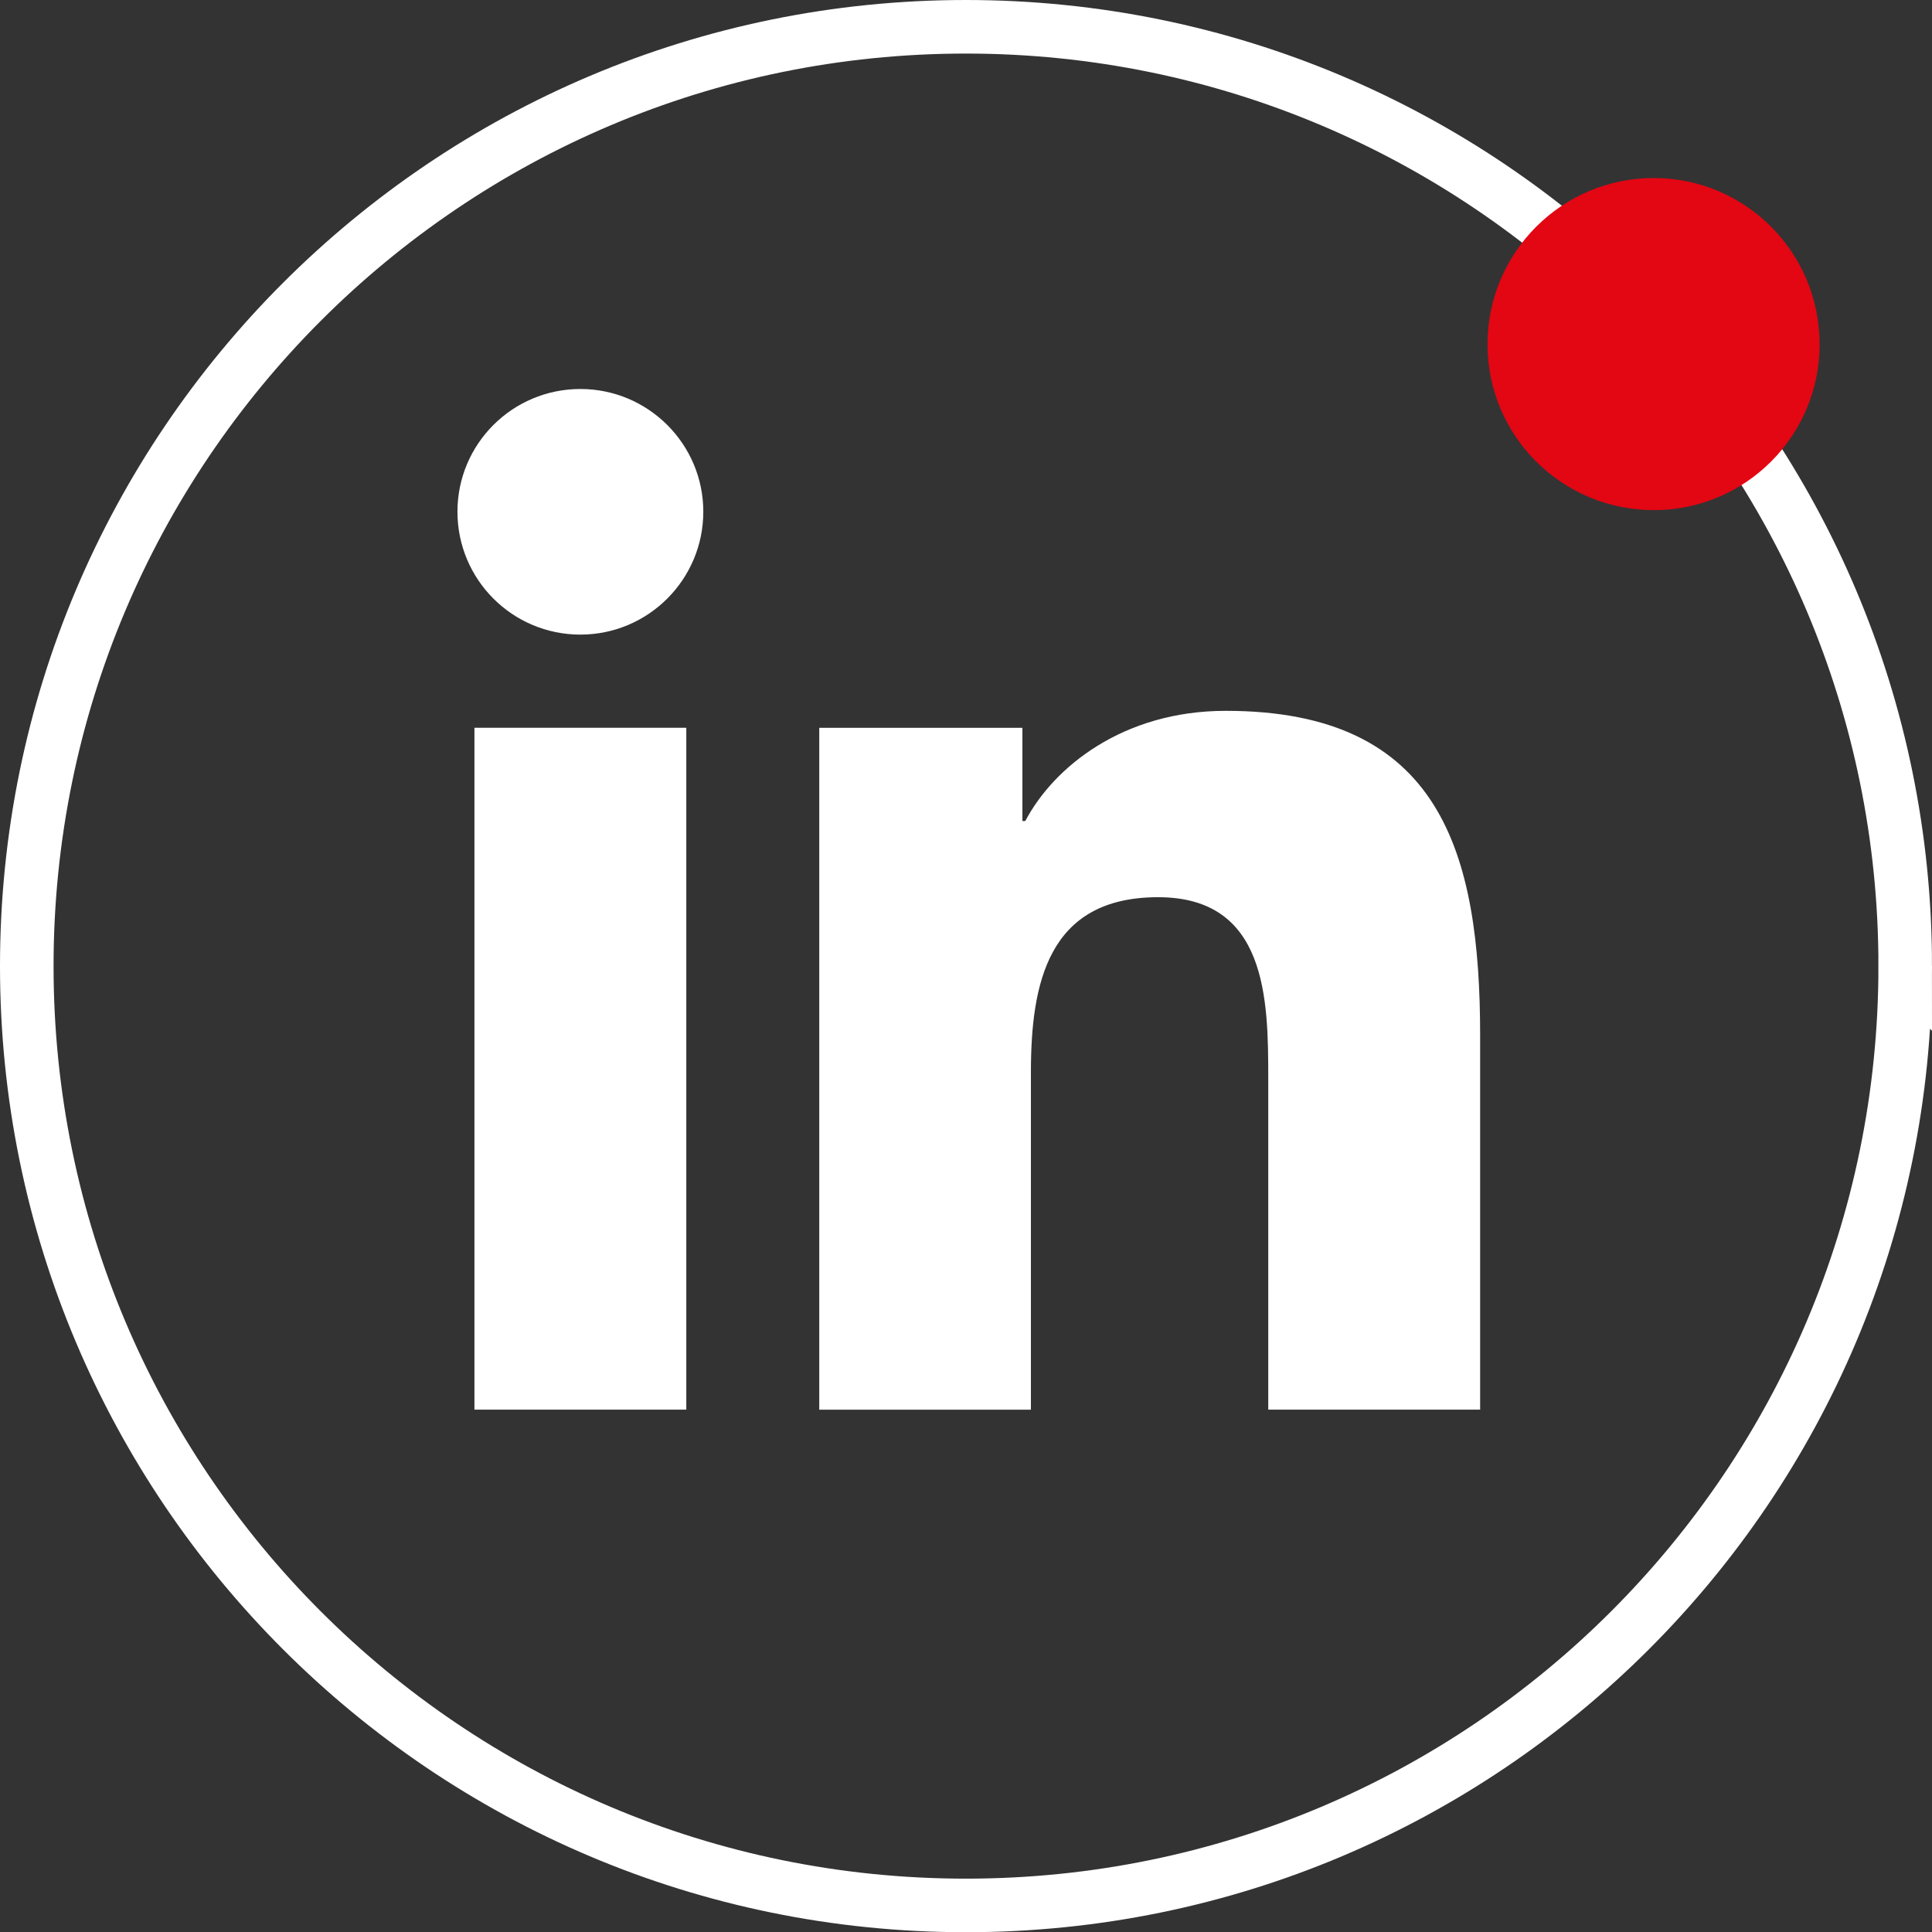 <?xml version="1.0" encoding="UTF-8"?><svg id="Calque_2" xmlns="http://www.w3.org/2000/svg" viewBox="0 0 72.14 72.148"><rect x="0" y="0" width="72.14" height="72.148" fill="#333333" stroke="none"/><defs><style>.cls-1{fill:#fff;}.cls-2{fill:#e30613;}.cls-3{fill:none;stroke:#fff;stroke-miterlimit:10;stroke-width:2px;}</style></defs><g id="Calque_1-2"><path class="cls-1" d="M55.267,52.636h-7.911v-12.384c0-2.946-.05-6.751-4.114-6.751-4.114,0-4.748,3.221-4.748,6.543v12.593h-7.903v-25.461h7.586v3.48h.108c1.052-2.003,3.638-4.114,7.486-4.114,8.011,0,9.497,5.274,9.497,12.134v13.961ZM21.671,23.696c-2.537,0-4.59-2.053-4.59-4.59,0-2.529,2.053-4.581,4.59-4.581,2.529,0,4.59,2.053,4.59,4.581,0,2.537-2.061,4.59-4.59,4.59M25.626,52.636h-7.911v-25.461h7.911v25.461Z"/><path class="cls-3" d="M71.14,36.074c0,19.369-15.705,35.074-35.074,35.074S1,55.443,1,36.074,16.697,1,36.066,1s35.074,15.705,35.074,35.074Z"/><path class="cls-2" d="M55.543,12.856c0,3.421,2.779,6.192,6.209,6.192,3.421,0,6.192-2.771,6.192-6.192,0-3.43-2.771-6.209-6.192-6.209-3.43,0-6.209,2.779-6.209,6.209"/></g></svg>